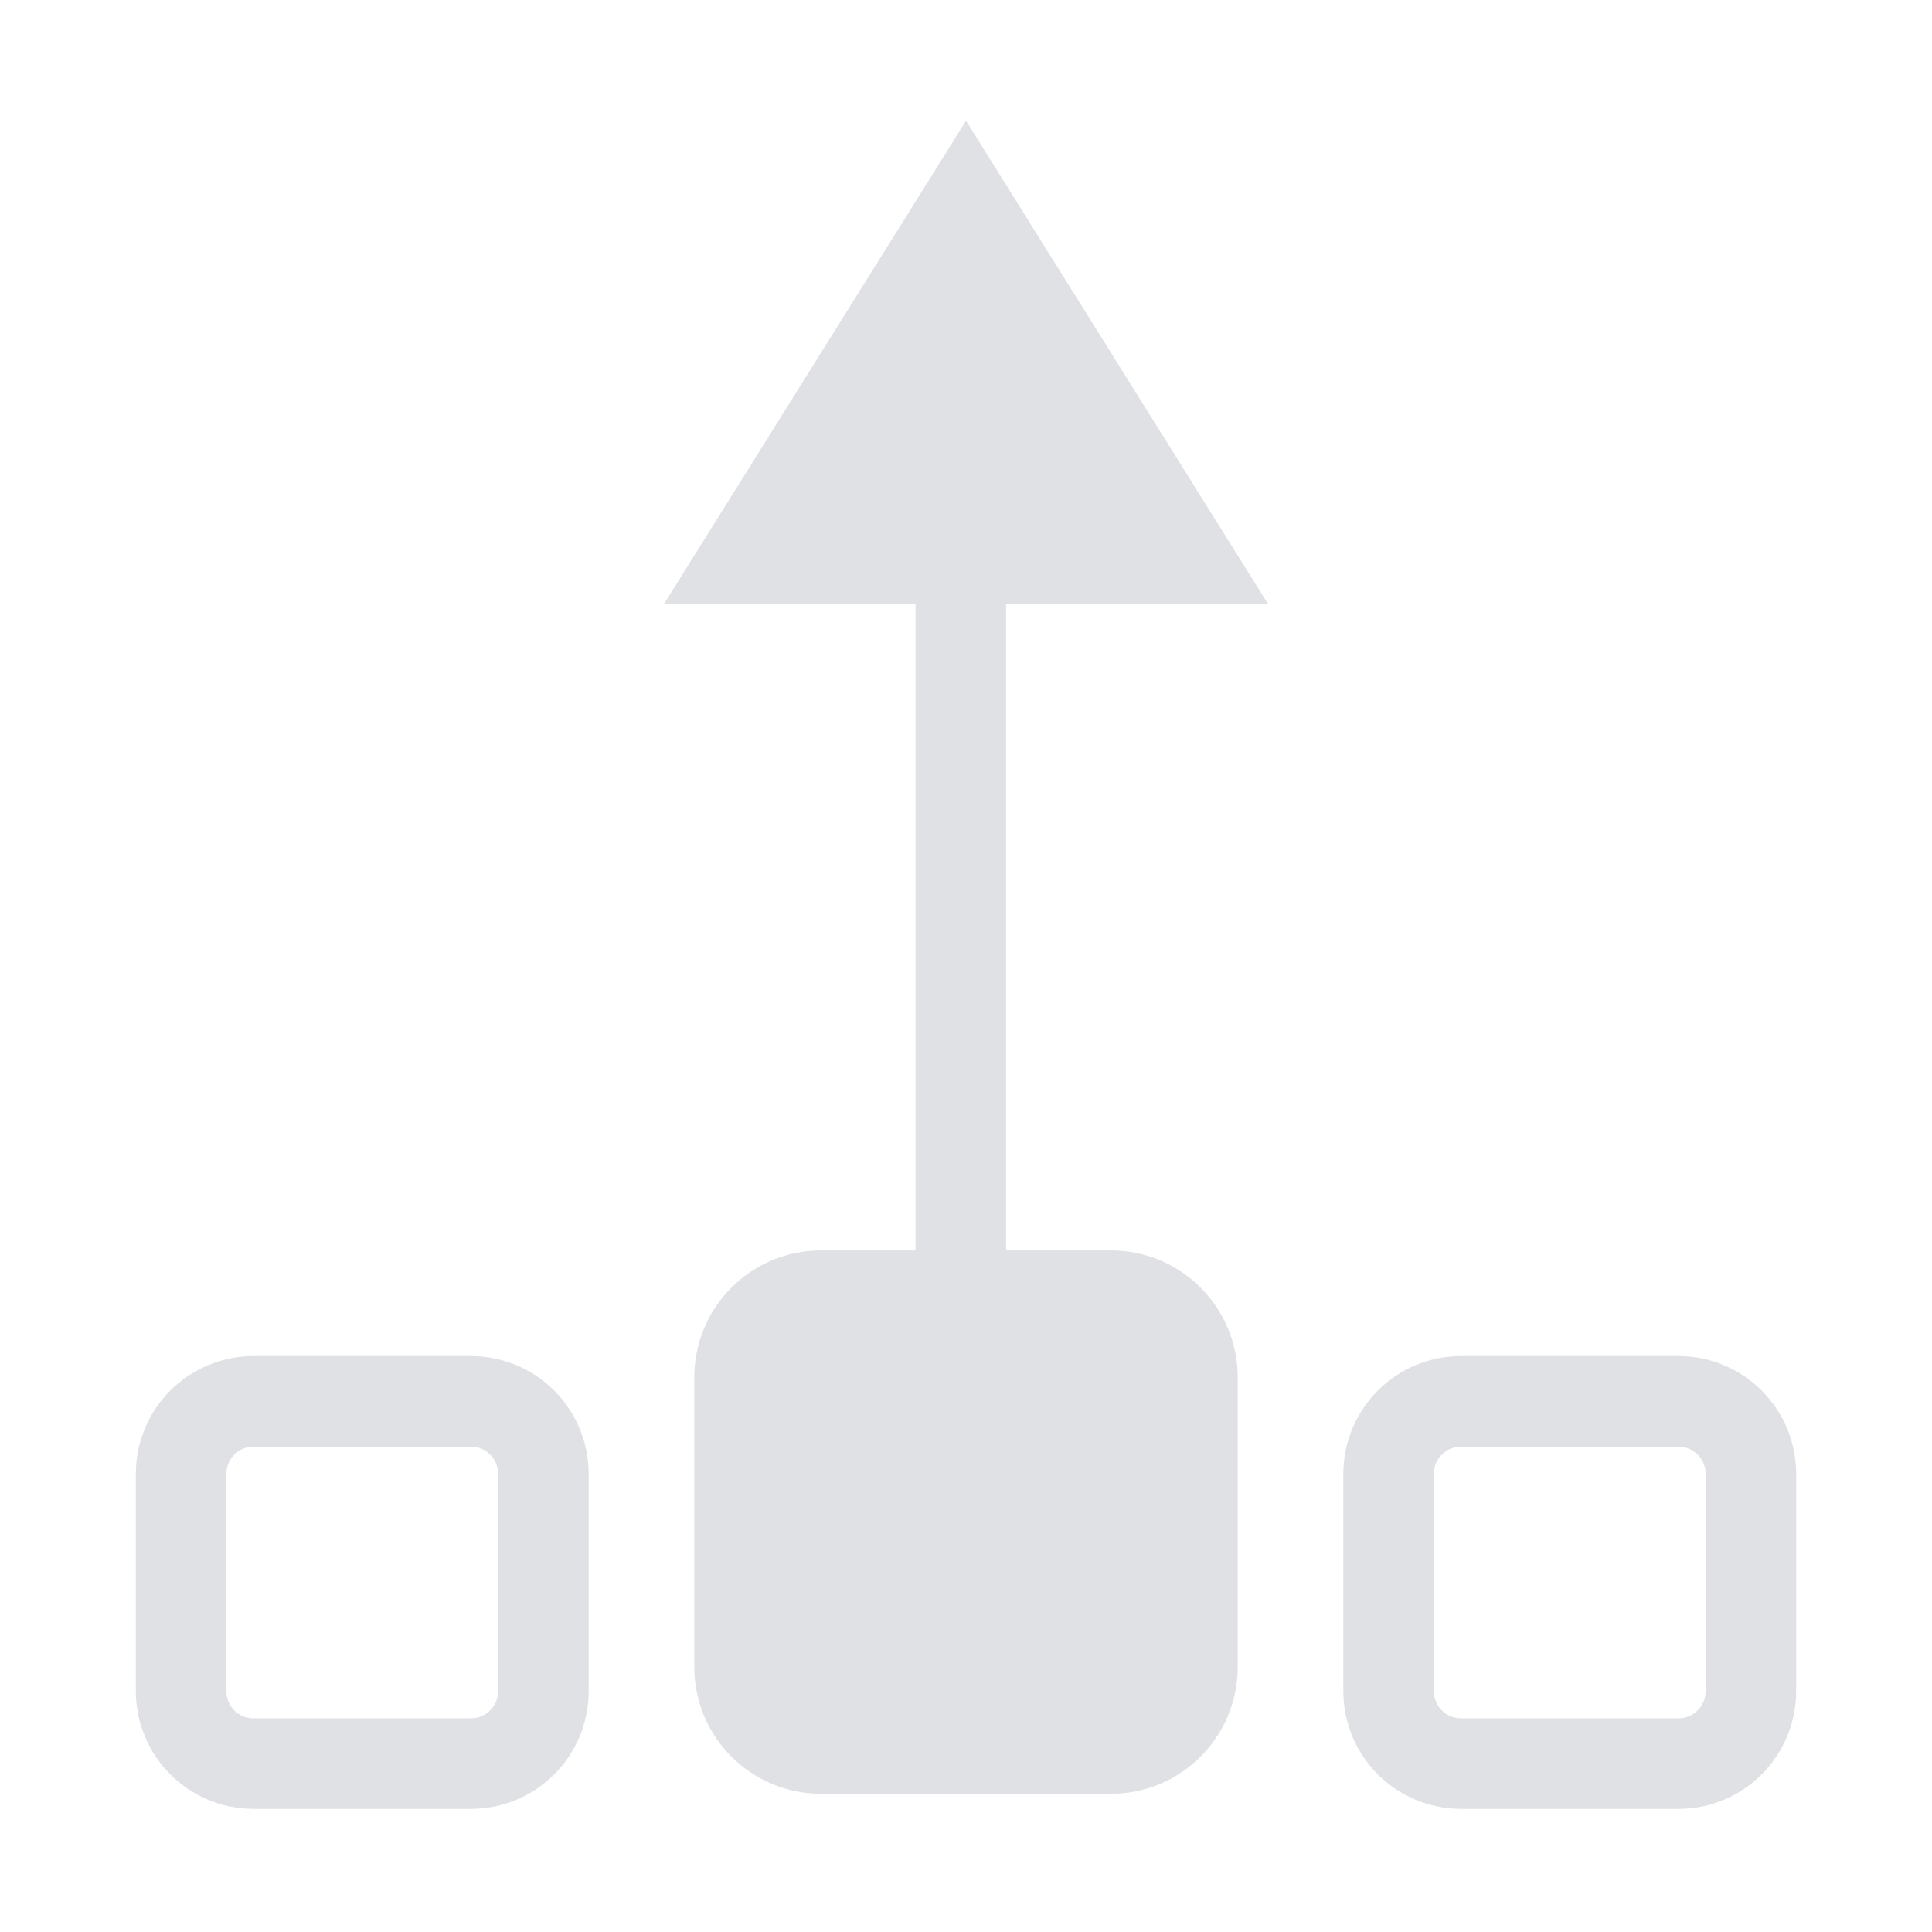 <svg width="32" height="32" viewBox="0 0 32 32" fill="none" xmlns="http://www.w3.org/2000/svg">
<path d="M15.914 9.711L15.914 20.828" stroke="#DFE1E5" stroke-width="1.5" stroke-miterlimit="10"/>
<path d="M11 10L16 2V10H11Z" fill="#DFE1E5"/>
<path d="M21 10L16 2V10H21Z" fill="#DFE1E5"/>
<path d="M4.2 29.211H7.8C8.463 29.211 9 28.674 9 28.011V24.411C9 23.748 8.463 23.211 7.8 23.211H4.2C3.537 23.211 3 23.748 3 24.411L3 28.011C3 28.674 3.537 29.211 4.2 29.211Z" stroke="#DFE1E5" stroke-width="1.5" stroke-miterlimit="10"/>
<path d="M24.2 29.211H27.8C28.463 29.211 29 28.674 29 28.011V24.411C29 23.748 28.463 23.211 27.8 23.211H24.2C23.537 23.211 23 23.748 23 24.411V28.011C23 28.674 23.537 29.211 24.2 29.211Z" stroke="#DFE1E5" stroke-width="1.5" stroke-miterlimit="10"/>
<path d="M13.6 29.211H18.4C19.284 29.211 20 28.495 20 27.611V22.811C20 21.927 19.284 21.211 18.4 21.211H13.6C12.716 21.211 12 21.927 12 22.811V27.611C12 28.495 12.716 29.211 13.6 29.211Z" fill="#DFE1E5" stroke="#DFE1E5" stroke-miterlimit="10"/>
</svg>

